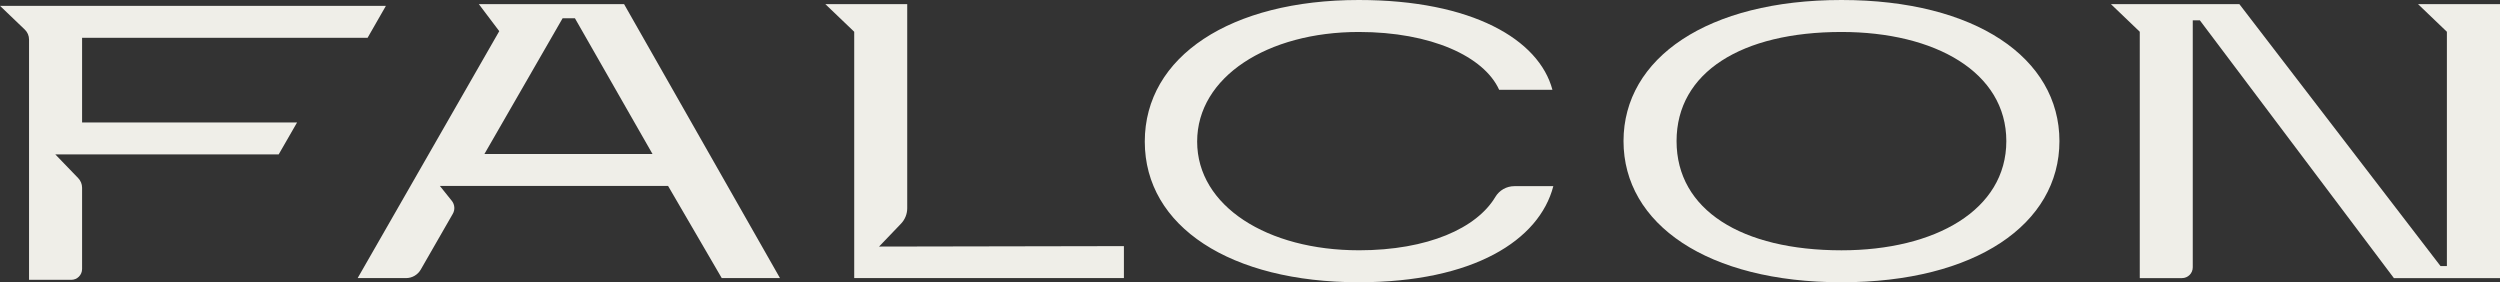 <?xml version="1.0" encoding="UTF-8"?> <svg xmlns="http://www.w3.org/2000/svg" width="4871" height="550" viewBox="0 0 4871 550" fill="none"><rect x="0" y="0" width="4871" height="550" fill="#333333" stroke="none"/><path d="M2189.82 479.5V541.797H1664.35V61.9L1608.08 8.02H1767.64V405.677C1767.64 416.929 1763.28 427.723 1755.51 435.835L1712.77 480.415L2189.85 479.531L2189.82 479.5Z" fill="#EFEEE8"></path><path d="M2647.43 487.642C2469.82 487.642 2332.53 401.835 2332.53 275.839C2332.53 149.842 2469.82 62.297 2647.43 62.297C2788.4 62.297 2891.48 110.018 2920.94 174.938H3024.75C2998.61 76.842 2867.99 0 2647.43 0C2397.92 0 2230.49 110.018 2230.49 275.839C2230.49 441.659 2397.95 549.939 2647.43 549.939C2870.97 549.939 2999.16 468.005 3026.49 362.713H2950.62C2935.35 362.713 2921.28 370.702 2913.45 383.814C2877.52 444.068 2782.83 487.673 2647.39 487.673L2647.43 487.642Z" fill="#EFEEE8"></path><path d="M3587.93 0C3327 0 3163.26 113.159 3163.26 274.924C3163.26 436.689 3327 549.97 3587.93 549.97C3848.87 549.97 4012.61 436.689 4012.61 274.924C4012.61 113.159 3848.87 0 3587.93 0ZM3587.93 487.703C3393.85 487.703 3266.61 409.245 3266.61 274.924C3266.61 140.603 3393.85 62.297 3587.93 62.297C3770.59 62.297 3909.13 140.755 3909.13 274.924C3909.13 409.092 3770.59 487.703 3587.93 487.703Z" fill="#EFEEE8"></path><path d="M4767.99 8.081H4711.34L4767.53 61.901V518.349H4755.07L4363.21 8.081H4112.97L4169.12 61.87V541.859H4251.42C4263 541.859 4272.38 532.467 4272.38 520.88V39.672H4286.25L4664.27 541.859H4871V8.081H4767.99Z" fill="#EFEEE8"></path><path d="M1235.51 42.446L1215.94 8.02H932.952L972.744 60.711L696.85 541.828H791.15C802.972 541.828 813.88 535.516 819.791 525.27L882.16 416.716C886.883 408.696 886.091 398.572 880.332 391.345L857.084 362.316H1301.71L1406.25 541.828H1519.72L1235.51 42.446ZM943.859 300.019L1096.17 35.616H1120.21L1271.34 300.019H943.859Z" fill="#EFEEE8"></path><path d="M542.983 300.873H107.798L152.313 347.009C157.158 352.01 159.93 358.718 159.93 365.671V524.173C159.93 535.73 150.485 545.213 138.907 545.213H56.58V77.086C56.58 69.737 53.686 62.755 48.293 57.632L0 11.374H751.907L716.197 73.671H159.93V238.607H578.814L542.952 300.904L542.983 300.873Z" fill="#EFEEE8"></path></svg> 